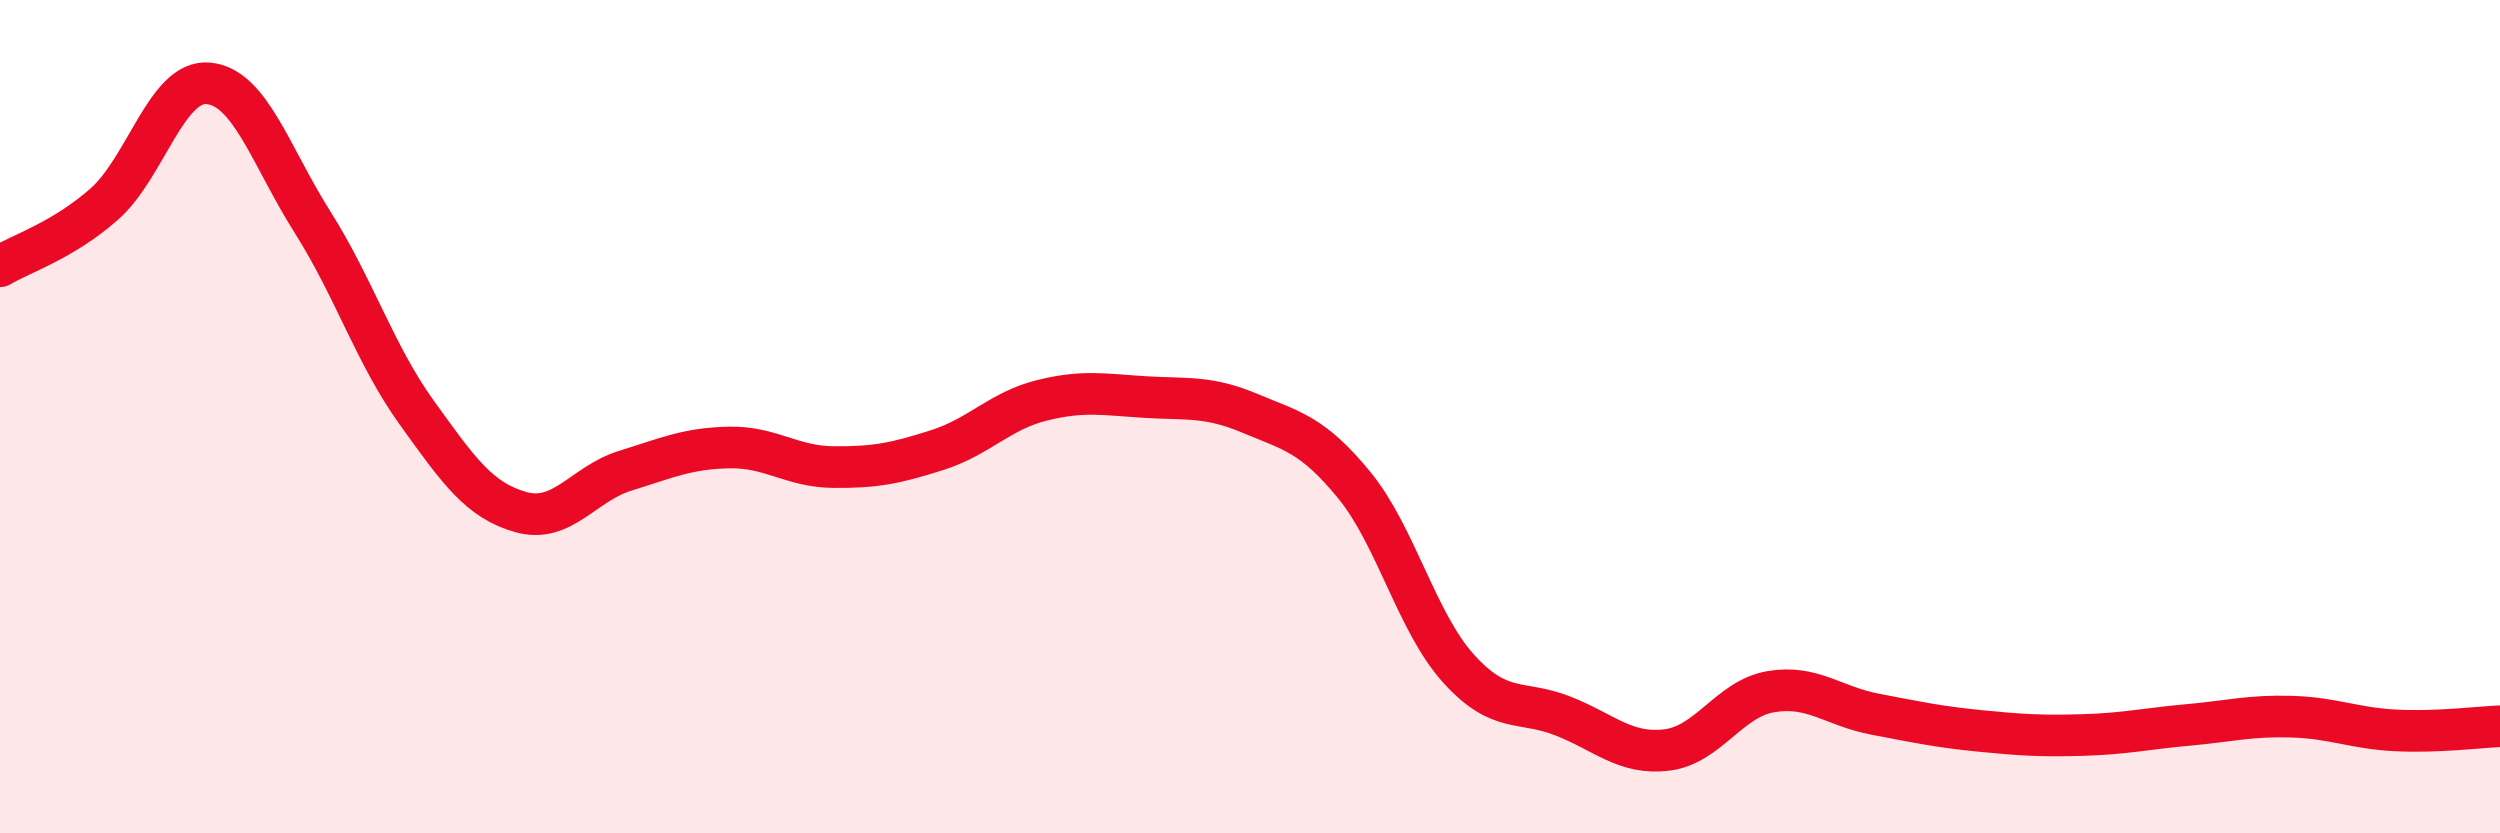 
    <svg width="60" height="20" viewBox="0 0 60 20" xmlns="http://www.w3.org/2000/svg">
      <path
        d="M 0,6.39 C 0.5,6.09 1.5,5.78 2.5,4.9 C 3.5,4.02 4,1.91 5,2 C 6,2.09 6.5,3.75 7.5,5.33 C 8.5,6.91 9,8.51 10,9.9 C 11,11.29 11.5,12.01 12.5,12.29 C 13.5,12.57 14,11.61 15,11.3 C 16,10.99 16.5,10.76 17.5,10.74 C 18.5,10.72 19,11.2 20,11.21 C 21,11.22 21.5,11.12 22.5,10.8 C 23.5,10.48 24,9.86 25,9.61 C 26,9.36 26.5,9.47 27.5,9.53 C 28.5,9.59 29,9.5 30,9.92 C 31,10.34 31.5,10.42 32.5,11.64 C 33.5,12.86 34,14.93 35,16.04 C 36,17.15 36.5,16.79 37.5,17.18 C 38.5,17.57 39,18.12 40,18 C 41,17.88 41.5,16.77 42.5,16.6 C 43.5,16.43 44,16.95 45,17.14 C 46,17.33 46.5,17.44 47.5,17.54 C 48.5,17.64 49,17.67 50,17.64 C 51,17.61 51.5,17.49 52.5,17.4 C 53.5,17.31 54,17.17 55,17.2 C 56,17.23 56.5,17.48 57.5,17.53 C 58.5,17.58 59.5,17.45 60,17.43L60 20L0 20Z"
        fill="#EB0A25"
        opacity="0.1"
        stroke-linecap="round"
        stroke-linejoin="round"
      />
      <path
        d="M 0,6.39 C 0.5,6.09 1.5,5.78 2.5,4.9 C 3.5,4.02 4,1.91 5,2 C 6,2.09 6.5,3.75 7.5,5.33 C 8.5,6.91 9,8.51 10,9.9 C 11,11.29 11.5,12.01 12.5,12.29 C 13.5,12.57 14,11.61 15,11.3 C 16,10.99 16.5,10.76 17.5,10.74 C 18.5,10.72 19,11.2 20,11.21 C 21,11.22 21.5,11.12 22.5,10.8 C 23.5,10.48 24,9.86 25,9.61 C 26,9.36 26.5,9.47 27.5,9.53 C 28.5,9.59 29,9.5 30,9.92 C 31,10.34 31.5,10.42 32.5,11.64 C 33.5,12.86 34,14.93 35,16.04 C 36,17.15 36.5,16.79 37.5,17.18 C 38.5,17.57 39,18.12 40,18 C 41,17.88 41.5,16.77 42.5,16.6 C 43.5,16.43 44,16.95 45,17.14 C 46,17.33 46.5,17.44 47.5,17.54 C 48.5,17.64 49,17.67 50,17.64 C 51,17.61 51.5,17.49 52.5,17.4 C 53.5,17.31 54,17.17 55,17.2 C 56,17.23 56.5,17.48 57.5,17.53 C 58.5,17.58 59.5,17.45 60,17.43"
        stroke="#EB0A25"
        stroke-width="1"
        fill="none"
        stroke-linecap="round"
        stroke-linejoin="round"
      />
    </svg>
  